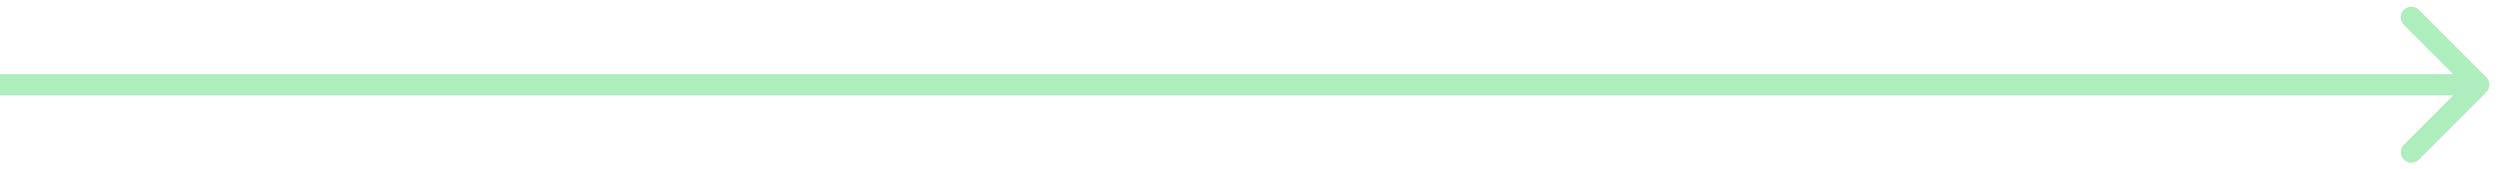 <?xml version="1.0" encoding="UTF-8"?> <svg xmlns="http://www.w3.org/2000/svg" width="118" height="8" viewBox="0 0 118 8" fill="none"> <path d="M117.354 4.354C117.549 4.158 117.549 3.842 117.354 3.646L114.172 0.464C113.976 0.269 113.66 0.269 113.464 0.464C113.269 0.66 113.269 0.976 113.464 1.172L116.293 4L113.464 6.828C113.269 7.024 113.269 7.34 113.464 7.536C113.66 7.731 113.976 7.731 114.172 7.536L117.354 4.354ZM0 4.5H117V3.5H0V4.5Z" fill="#AEEEBC"></path> </svg> 